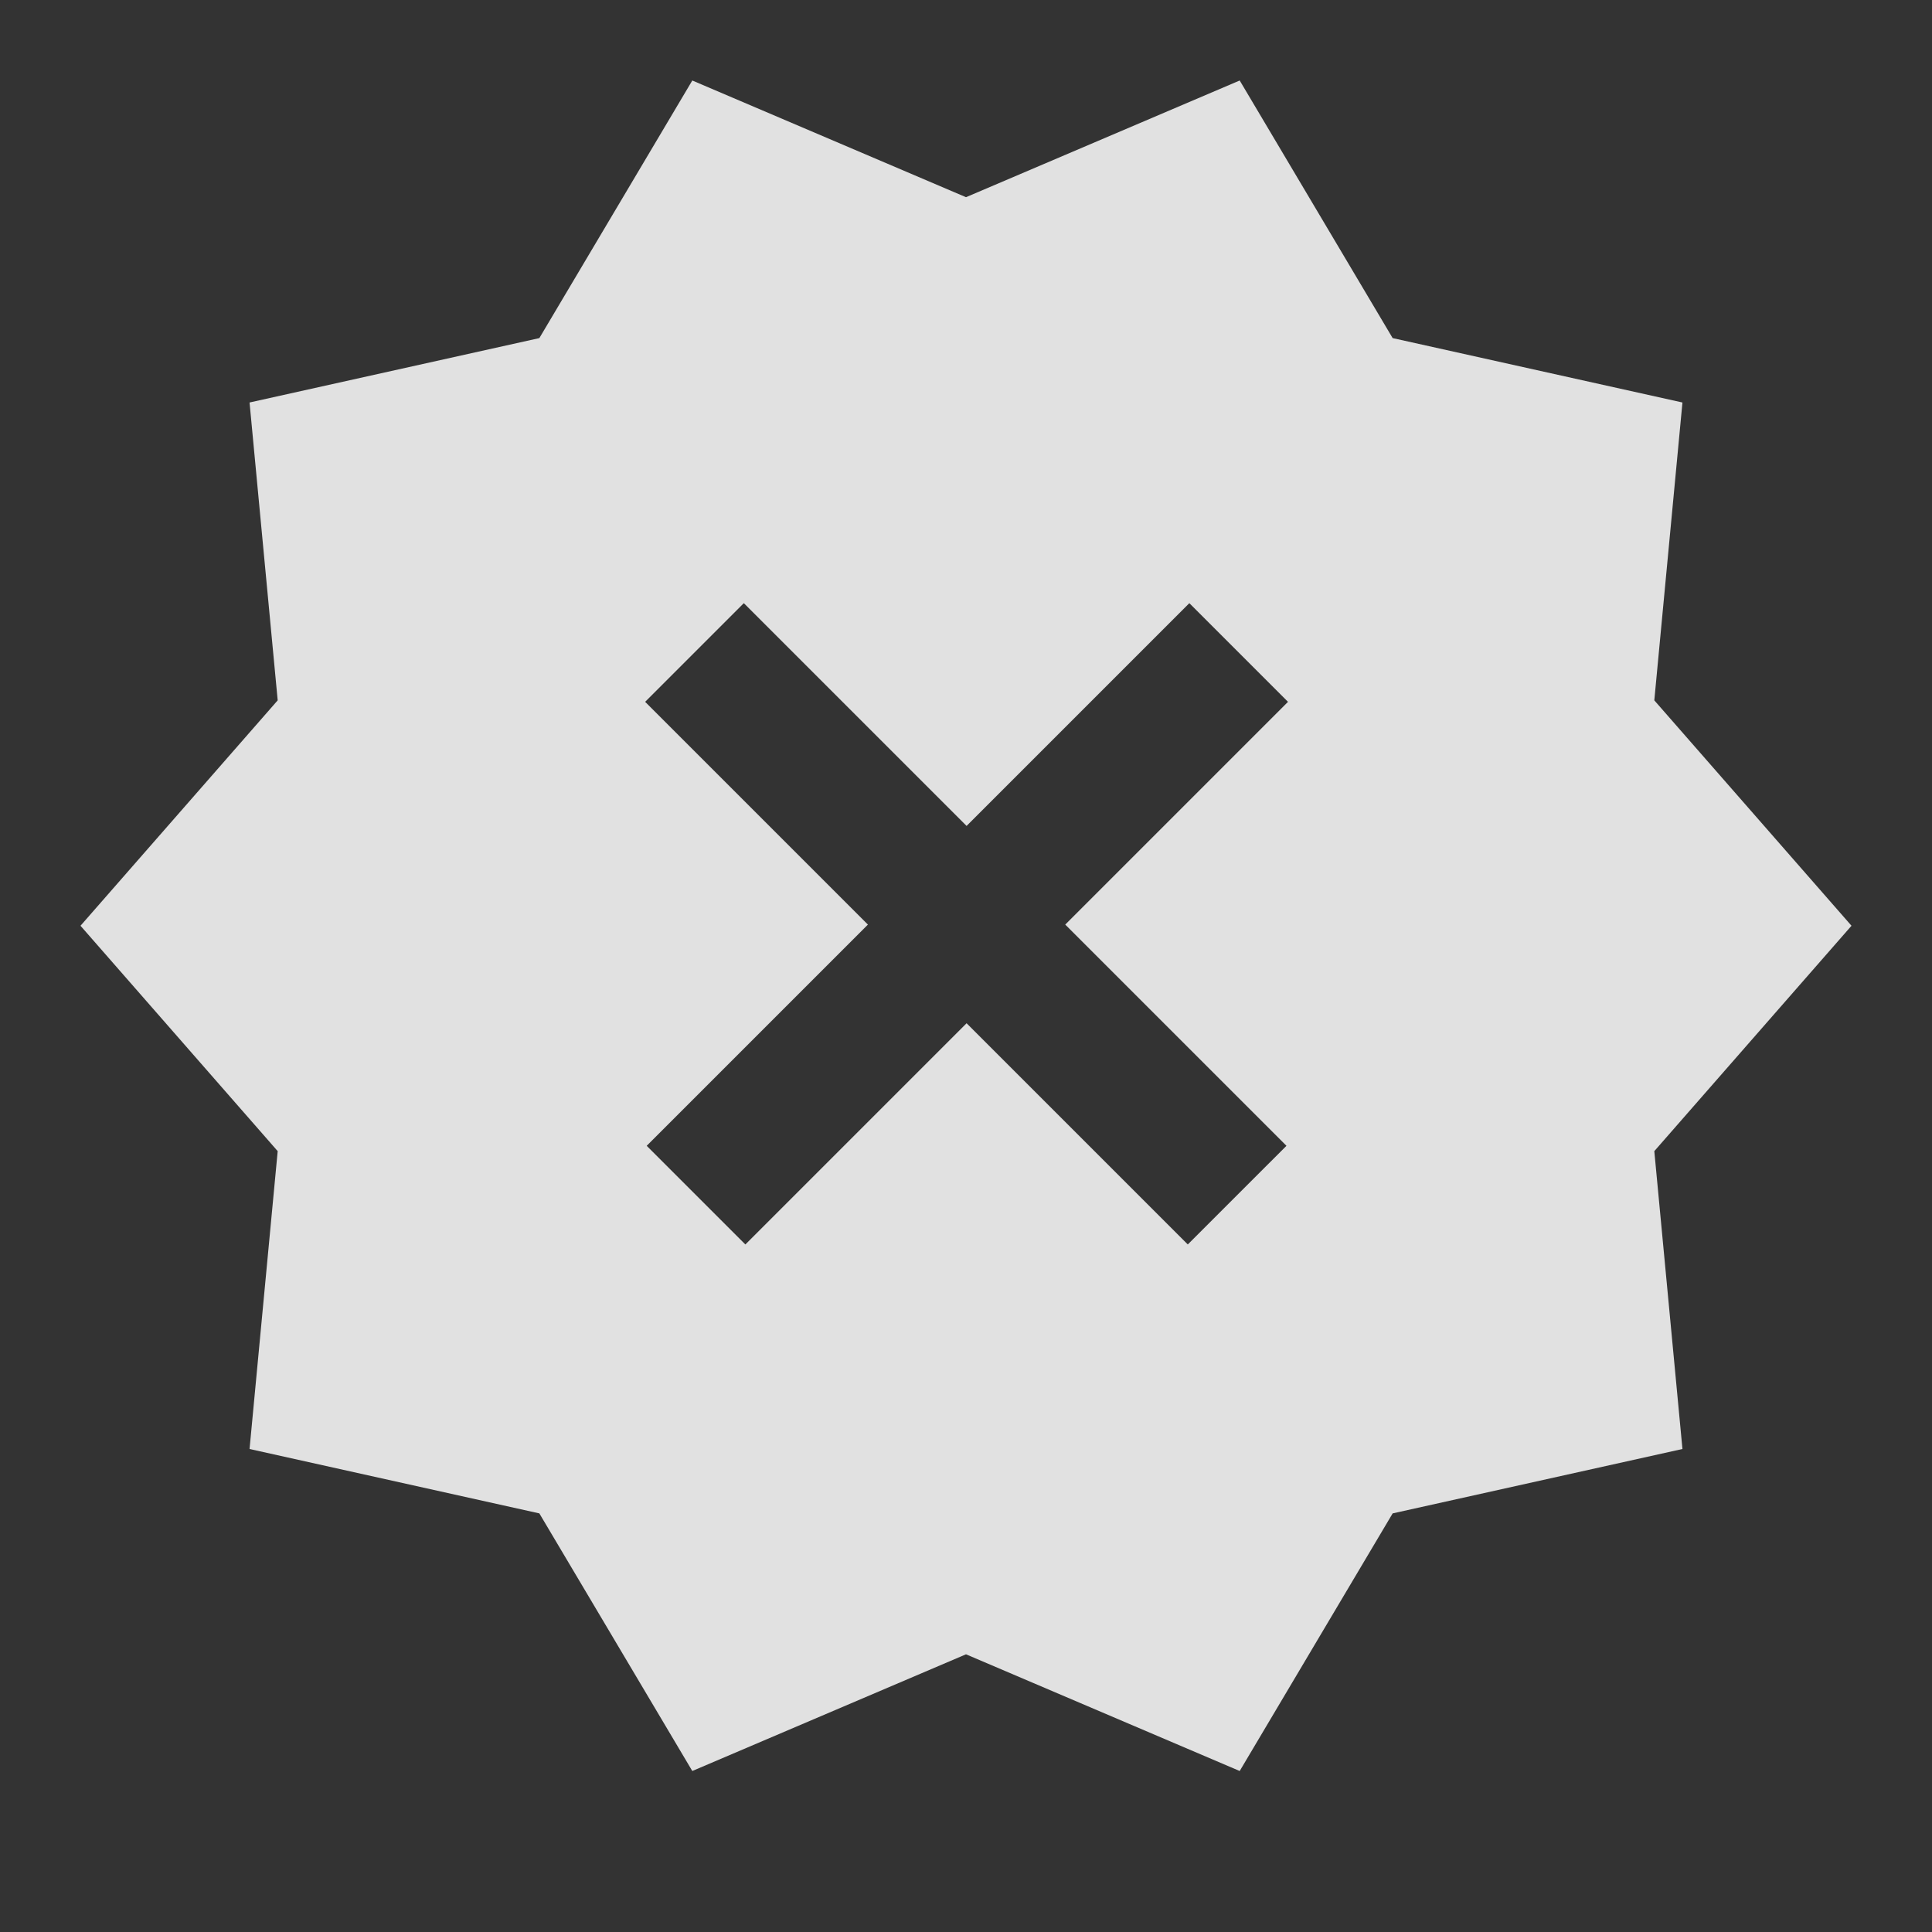 <svg width="30" height="30" viewBox="0 0 30 30" fill="none" xmlns="http://www.w3.org/2000/svg">
<rect x="0" y="0" width="30" height="30" fill="#333333" stroke="none"/>
<path fill-rule="evenodd" clip-rule="evenodd" d="M8.375 23.5L10.75 27.5L15 25.688L19.25 27.5L21.625 23.5L26.125 22.5L25.688 17.875L28.75 14.375L25.688 10.875L26.125 6.25L21.625 5.25L19.25 1.25L15 3.062L10.75 1.25L8.375 5.25L3.875 6.25L4.312 10.875L1.25 14.375L4.312 17.875L3.875 22.5L8.375 23.5ZM11.55 9.366L15.009 12.825L18.468 9.366L20 10.898L16.541 14.357L19.976 17.792L18.444 19.324L15.009 15.889L11.574 19.324L10.042 17.792L13.477 14.357L10.018 10.898L11.55 9.366Z" fill="white" fill-opacity="0.85"/>
</svg>
